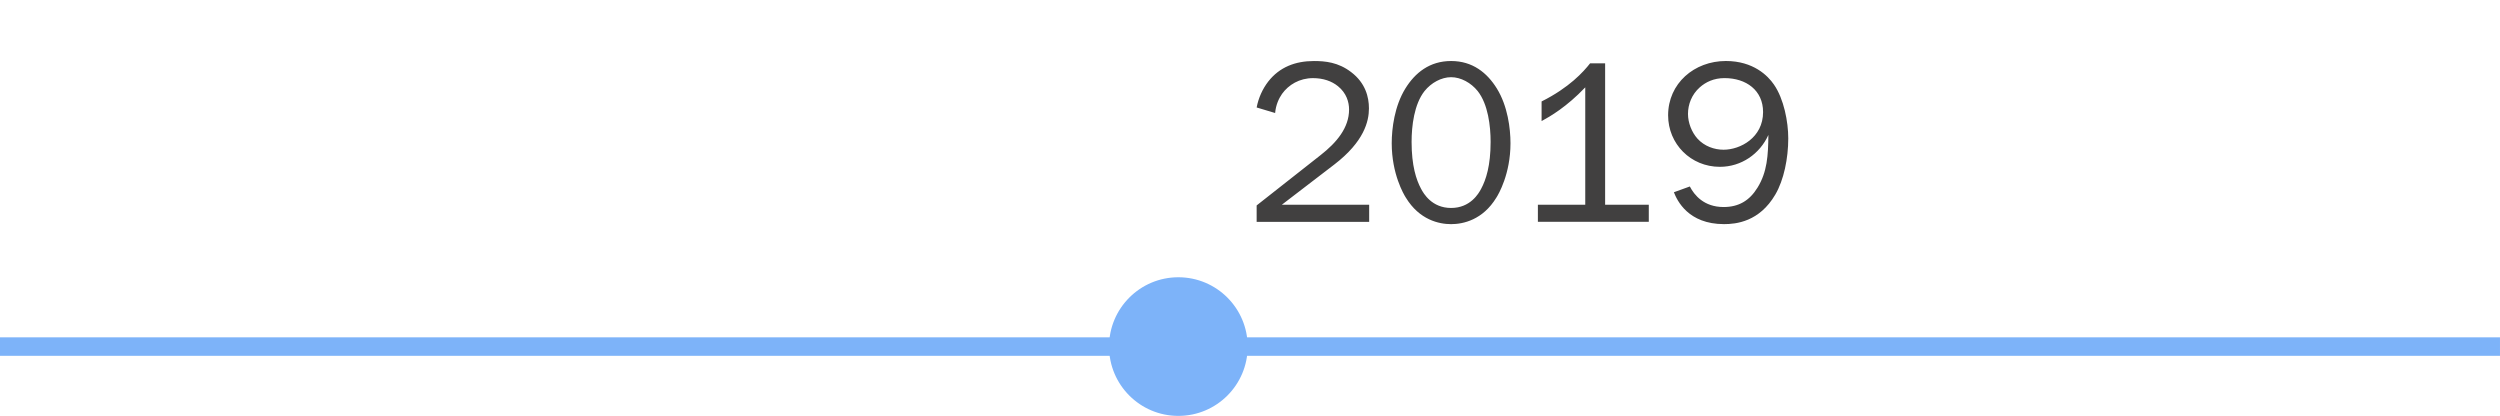 <svg width="541" height="90" viewBox="0 0 541 90" fill="none" xmlns="http://www.w3.org/2000/svg">
<path d="M540.997 74.999L-1.23978e-05 74.999" stroke="#7DB3F9" stroke-width="4"/>
<path d="M275.939 24.456L271.939 23.256C272.339 21.156 273.239 19.206 274.439 17.656C276.889 14.506 280.34 13.206 284.34 13.206C286.74 13.206 289.59 13.456 292.389 15.605C295.489 17.955 296.239 21.005 296.239 23.455C296.239 26.255 295.189 30.655 288.738 35.605L277.388 44.306L296.288 44.305L296.288 48.005L271.938 48.006L271.938 44.456L285.788 33.556C289.239 30.855 291.939 27.655 291.939 23.705C291.939 22.105 291.389 20.155 289.539 18.655C288.189 17.556 286.339 16.906 284.139 16.906C281.189 16.906 278.839 18.356 277.439 20.306C276.739 21.306 276.089 22.706 275.939 24.456ZM314.018 48.504C311.418 48.504 307.168 47.605 304.218 42.755C303.768 42.055 301.169 37.655 301.169 31.005C301.169 27.805 301.77 22.955 304.12 19.155C306.22 15.755 309.37 13.204 314.02 13.204C318.67 13.204 321.82 15.754 323.92 19.154C326.27 22.954 326.869 27.803 326.869 31.003C326.869 37.654 324.268 42.054 323.818 42.754C320.868 47.604 316.618 48.504 314.018 48.504ZM314.02 16.704C311.92 16.704 309.72 17.904 308.27 19.704C306.02 22.555 305.469 27.255 305.469 30.705C305.469 35.855 306.469 38.905 307.519 40.855C308.069 41.904 309.868 45.004 314.018 45.004C318.168 45.004 319.969 41.904 320.519 40.854C321.569 38.904 322.569 35.854 322.569 30.704C322.569 27.254 322.02 22.554 319.77 19.704C318.32 17.904 316.12 16.704 314.02 16.704ZM347.35 13.702L347.349 44.302L356.799 44.302L356.799 48.002L332.799 48.003L332.799 44.303L343.049 44.303L343.05 18.903C339 23.153 335.45 25.203 333.6 26.203L333.6 21.953C339.6 18.953 342.65 15.553 344.1 13.703L347.35 13.702ZM362.229 41.602L365.68 40.352C366.629 42.201 368.729 44.801 372.979 44.801C376.229 44.801 378.579 43.451 380.33 40.601C382.43 37.201 382.63 33.651 382.68 29.201C380.83 33.301 376.83 36.101 372.18 36.101C365.88 36.102 360.98 31.152 360.98 24.952C360.981 18.052 366.631 13.201 373.481 13.201C379.431 13.201 382.581 16.401 383.881 18.3C386.031 21.4 386.98 26.35 386.98 29.95C386.98 34.25 386.03 38.95 384.179 42.1C380.729 48.001 375.679 48.501 373.079 48.501C365.329 48.502 362.929 43.402 362.229 41.602ZM373.181 16.901C370.881 16.901 369.131 17.751 367.831 18.901C366.081 20.451 365.28 22.602 365.28 24.651C365.28 26.552 366.08 28.601 367.33 30.001C368.83 31.651 370.98 32.401 372.98 32.401C376.58 32.401 381.53 29.801 381.53 24.251C381.531 19.551 377.881 16.901 373.181 16.901Z" fill="#414040"/>
<circle cx="254.997" cy="74.999" r="15" fill="#7DB3F9"/>
</svg>
